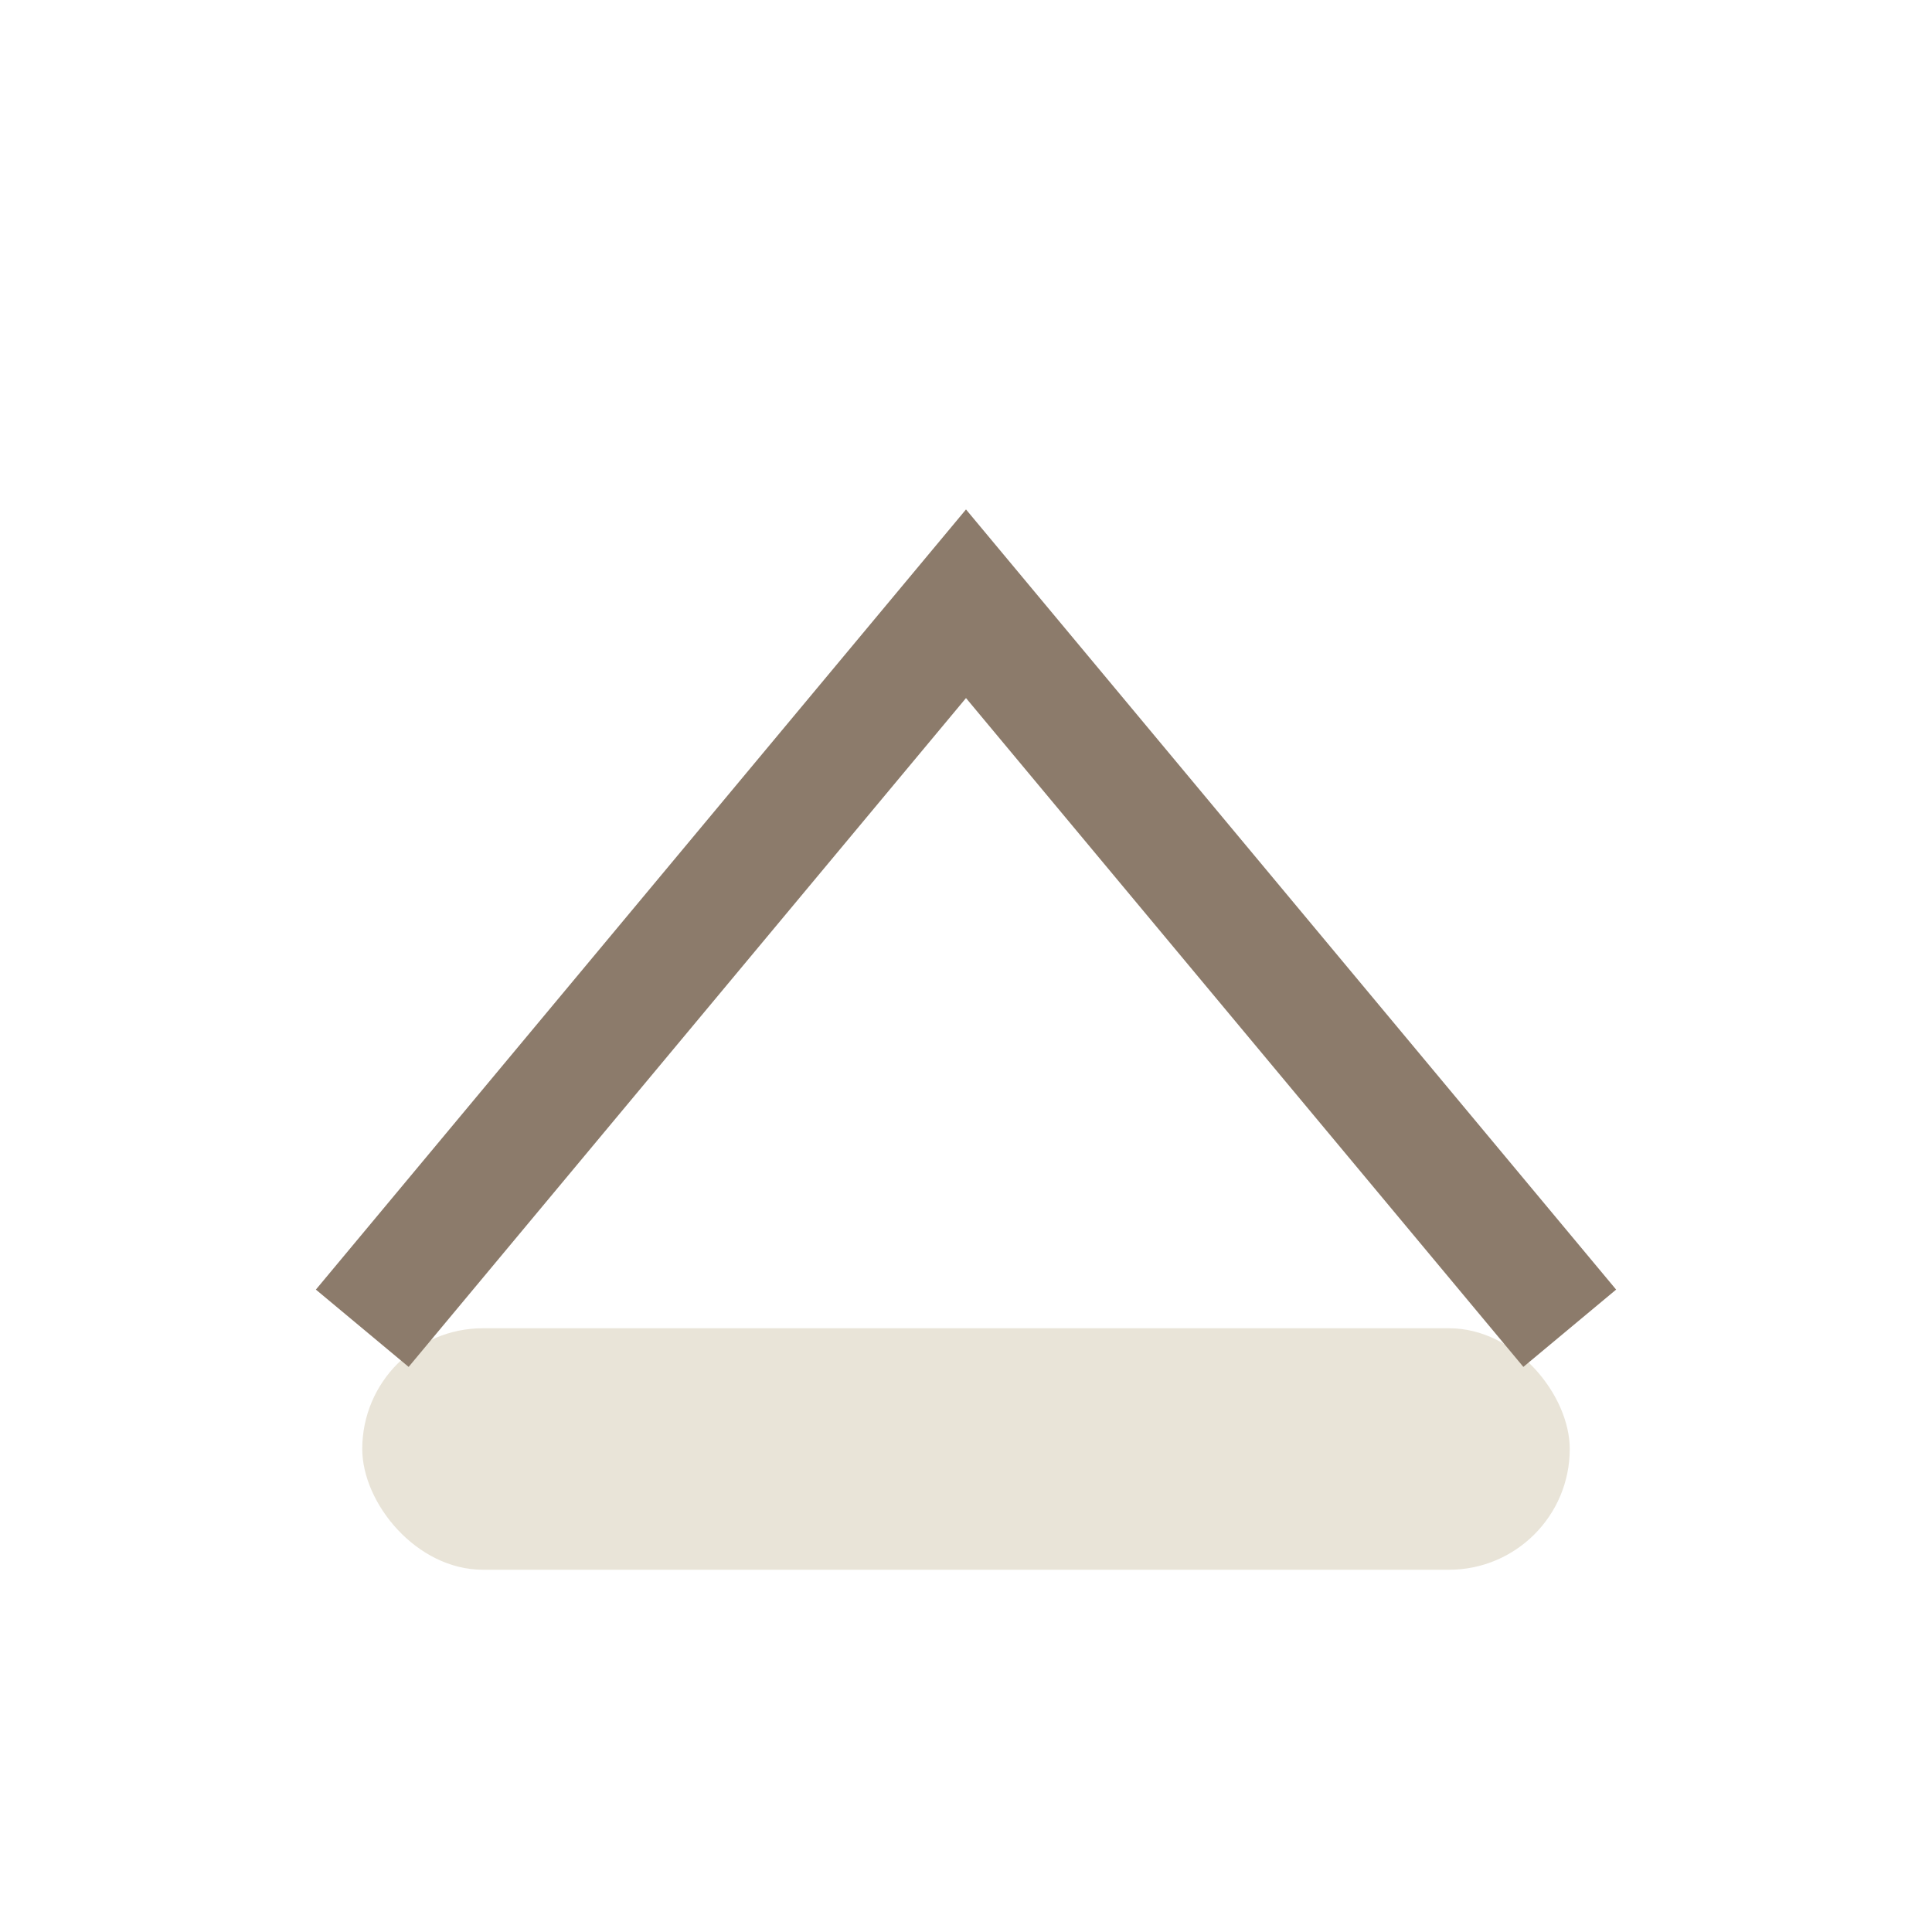 <?xml version="1.0" encoding="UTF-8"?>
<svg xmlns="http://www.w3.org/2000/svg" width="32" height="32" viewBox="0 0 32 32"><rect x="6" y="22" width="20" height="4" rx="2" fill="#E9E4D8"/><path d="M6 22l10-12 10 12" stroke="#8C7B6B" stroke-width="2" fill="none"/></svg>